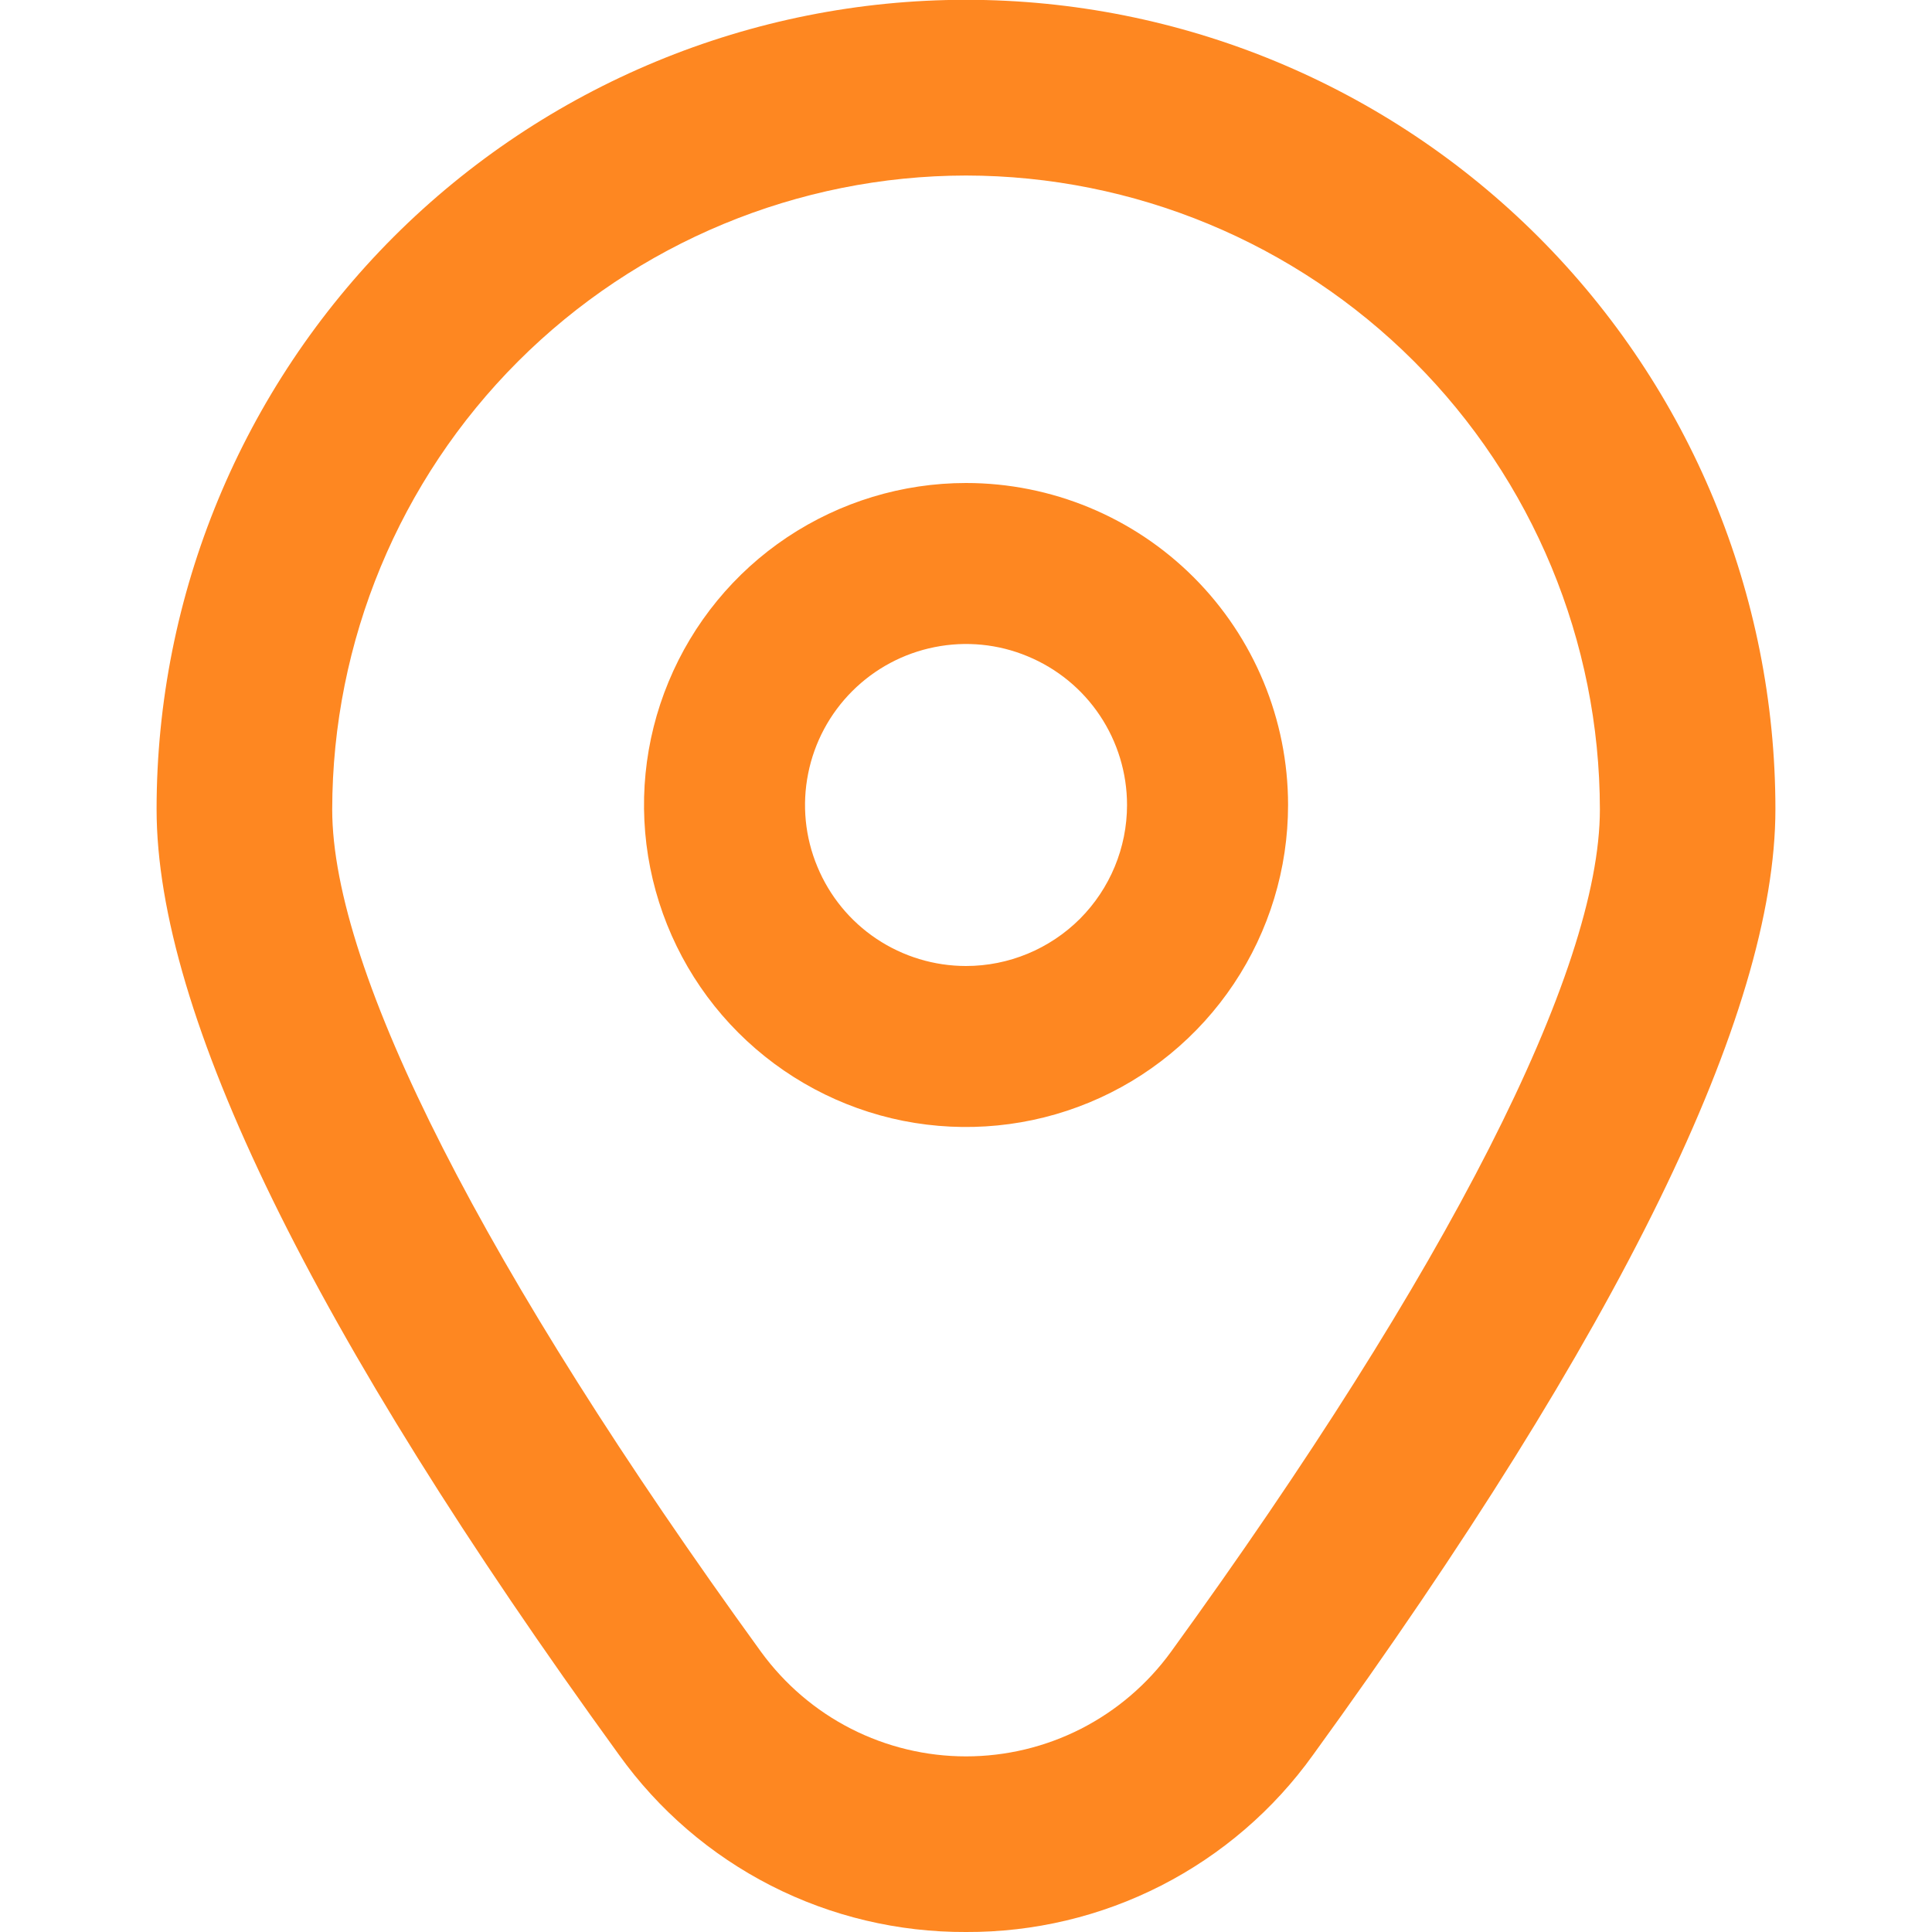<svg width="20" height="20" viewBox="0 0 20 20" fill="none" xmlns="http://www.w3.org/2000/svg">
<g clip-path="url(#clip0_11_4134)">
<path d="M10 5C9.341 5 8.697 5.196 8.148 5.562C7.6 5.928 7.173 6.449 6.921 7.058C6.668 7.667 6.602 8.337 6.731 8.984C6.86 9.63 7.177 10.224 7.643 10.69C8.109 11.156 8.703 11.474 9.35 11.603C9.997 11.731 10.667 11.665 11.276 11.413C11.885 11.161 12.406 10.733 12.772 10.185C13.138 9.637 13.334 8.993 13.334 8.333C13.334 7.449 12.982 6.601 12.357 5.976C11.732 5.351 10.884 5 10 5ZM10 10C9.671 10 9.348 9.902 9.074 9.719C8.8 9.536 8.587 9.276 8.461 8.971C8.334 8.667 8.301 8.331 8.366 8.008C8.43 7.685 8.589 7.388 8.822 7.155C9.055 6.922 9.352 6.763 9.675 6.699C9.998 6.634 10.334 6.667 10.638 6.794C10.943 6.92 11.203 7.133 11.386 7.407C11.569 7.681 11.667 8.004 11.667 8.333C11.667 8.775 11.491 9.199 11.179 9.512C10.866 9.824 10.442 10 10 10Z" fill="#FE8721"/>
<path d="M10 20C9.299 20.003 8.606 19.839 7.981 19.52C7.356 19.201 6.817 18.737 6.408 18.166C3.232 13.786 1.621 10.492 1.621 8.377C1.621 6.155 2.504 4.024 4.075 2.452C5.647 0.881 7.778 -0.002 10 -0.002C12.223 -0.002 14.354 0.881 15.925 2.452C17.497 4.024 18.379 6.155 18.379 8.377C18.379 10.492 16.769 13.786 13.593 18.166C13.184 18.737 12.644 19.201 12.019 19.52C11.394 19.839 10.702 20.003 10 20ZM10 1.817C8.261 1.819 6.593 2.511 5.363 3.741C4.133 4.971 3.441 6.639 3.439 8.379C3.439 10.054 5.016 13.151 7.879 17.101C8.123 17.435 8.441 17.708 8.81 17.896C9.179 18.084 9.587 18.182 10 18.182C10.414 18.182 10.822 18.084 11.191 17.896C11.559 17.708 11.878 17.435 12.121 17.101C14.984 13.151 16.562 10.054 16.562 8.379C16.56 6.639 15.868 4.971 14.638 3.741C13.408 2.511 11.74 1.819 10 1.817Z" fill="#FE8721"/>
</g>
<defs>
<clipPath id="clip0_11_4134">
<rect width="20" height="20" fill="white"/>
</clipPath>
</defs>
</svg>
